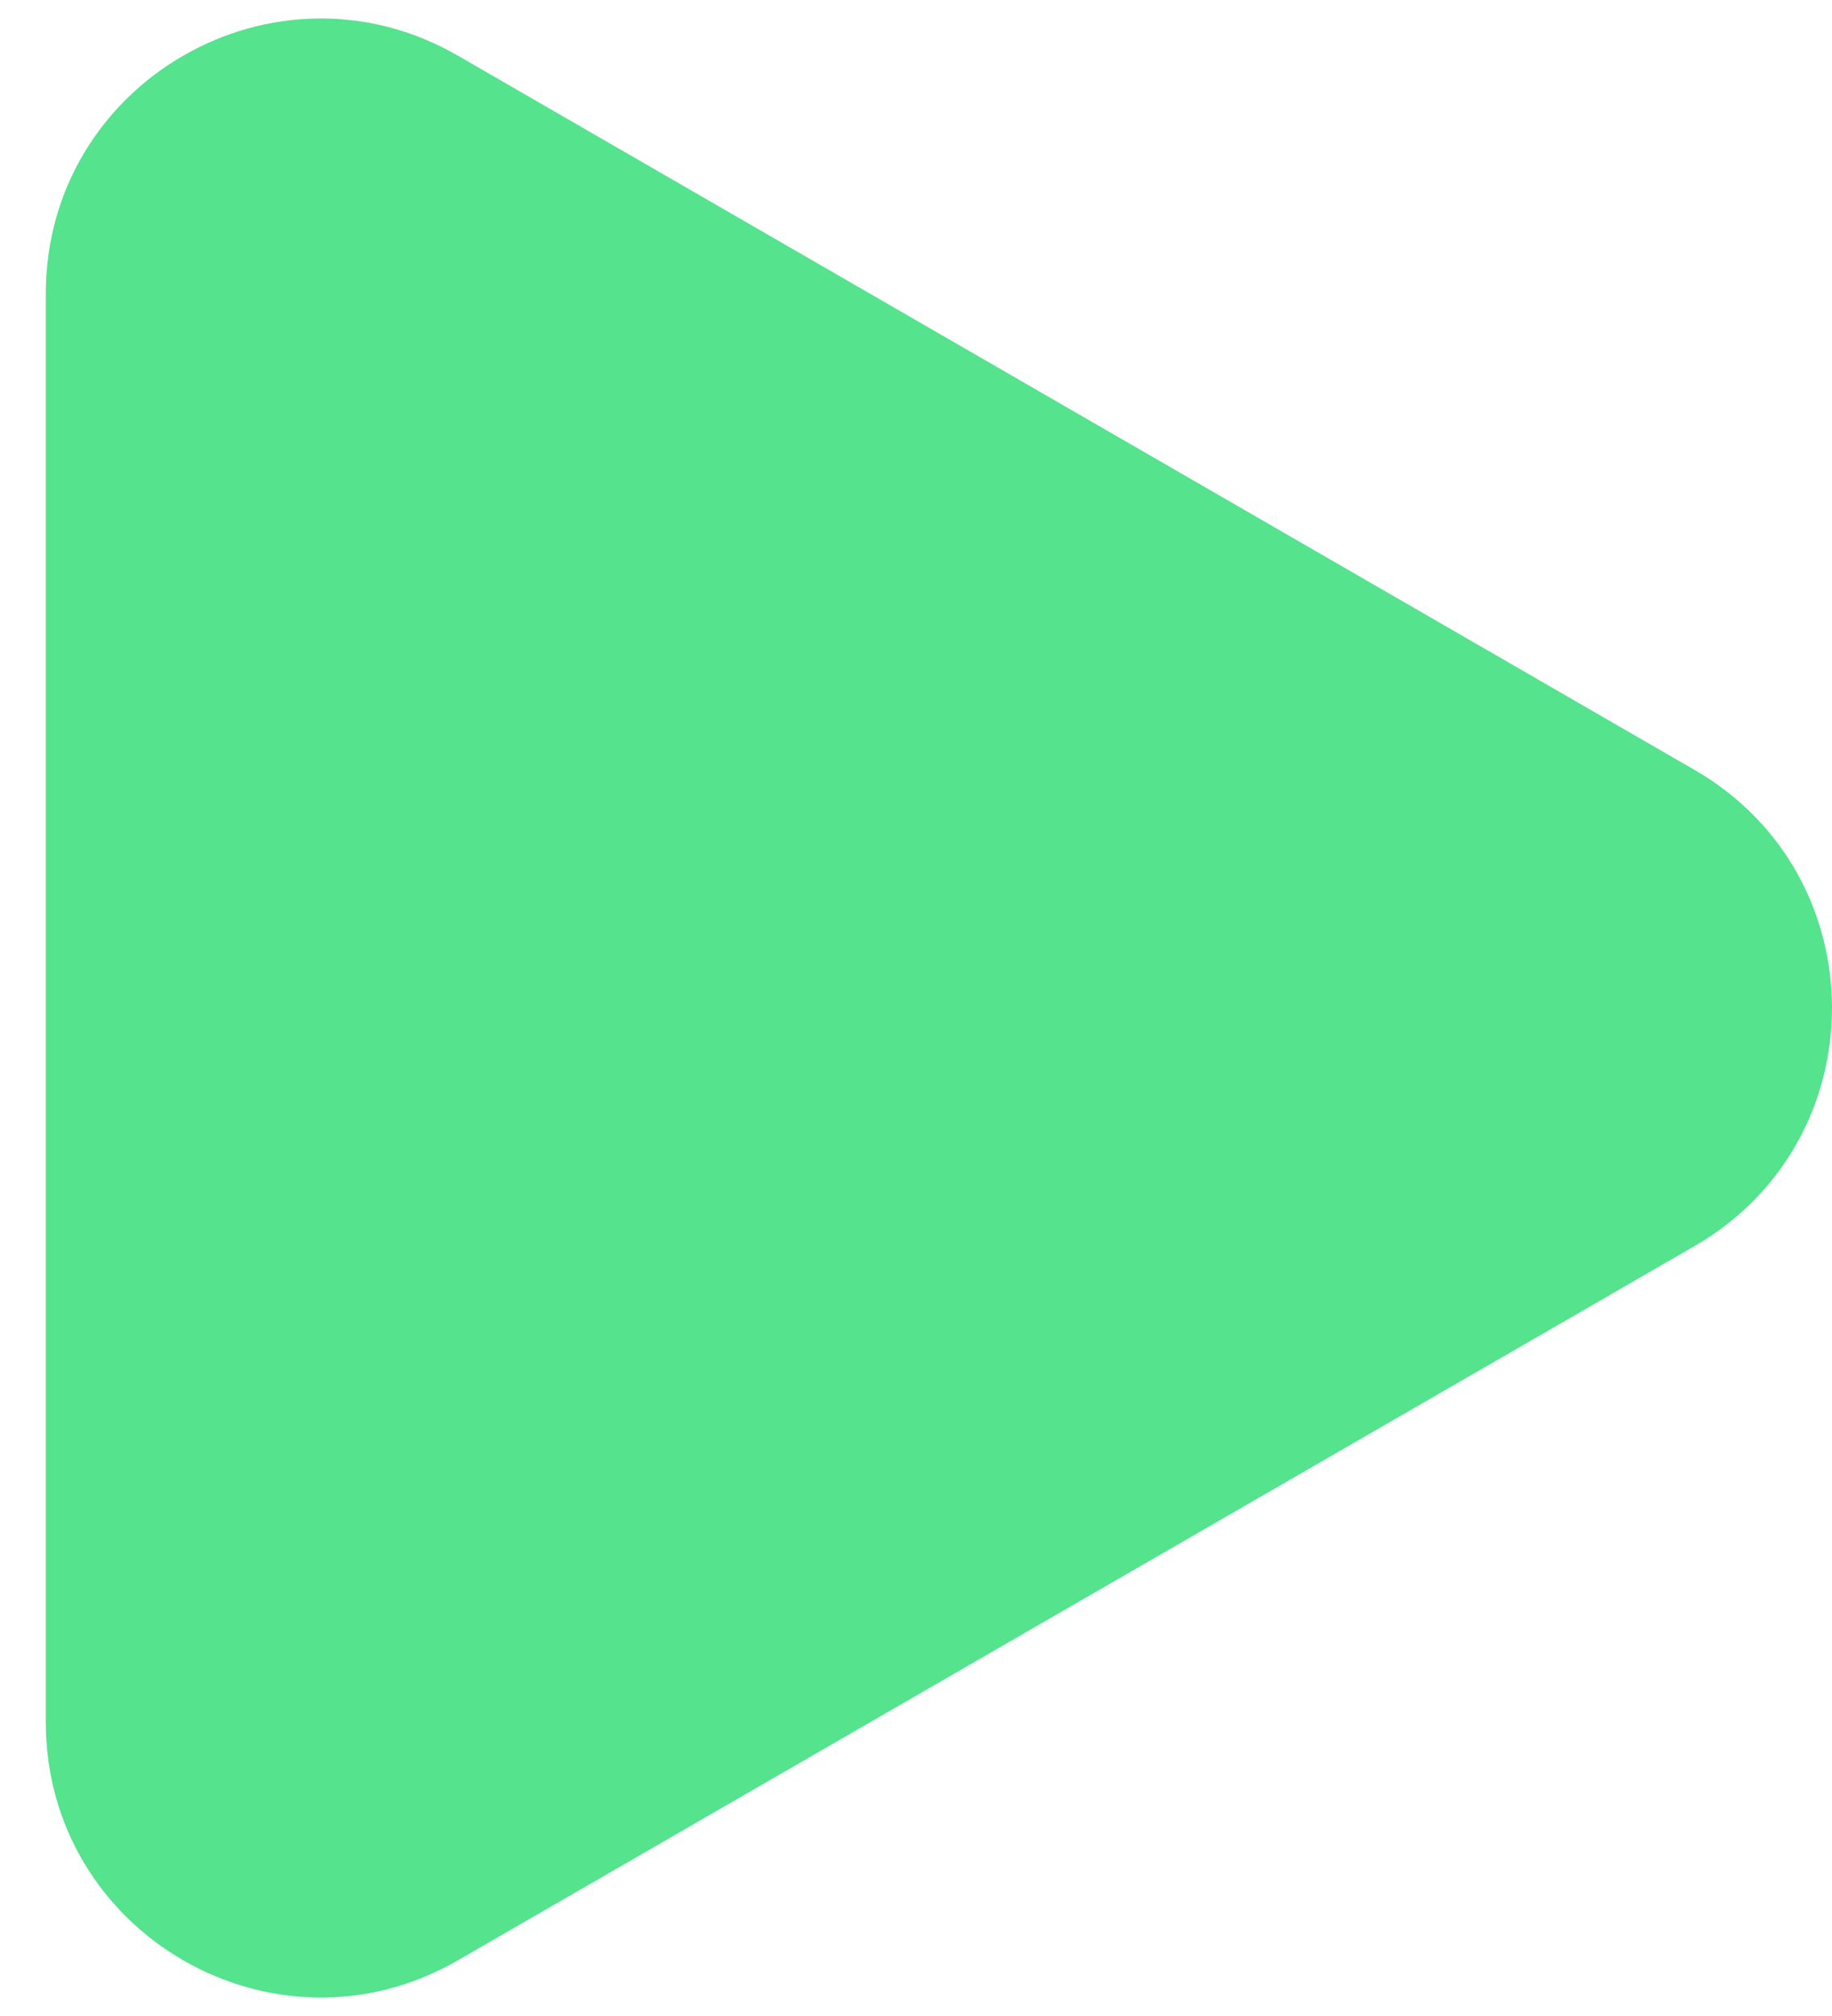 <svg width="20" height="22" viewBox="0 0 20 22" fill="none" xmlns="http://www.w3.org/2000/svg">
<path d="M18.5 8.402C20.5 9.557 20.5 12.443 18.5 13.598L5 21.392C3 22.547 0.5 21.104 0.5 18.794L0.5 3.206C0.5 0.896 3 -0.547 5 0.608L18.5 8.402Z" fill="#55E38E"/>
</svg>
